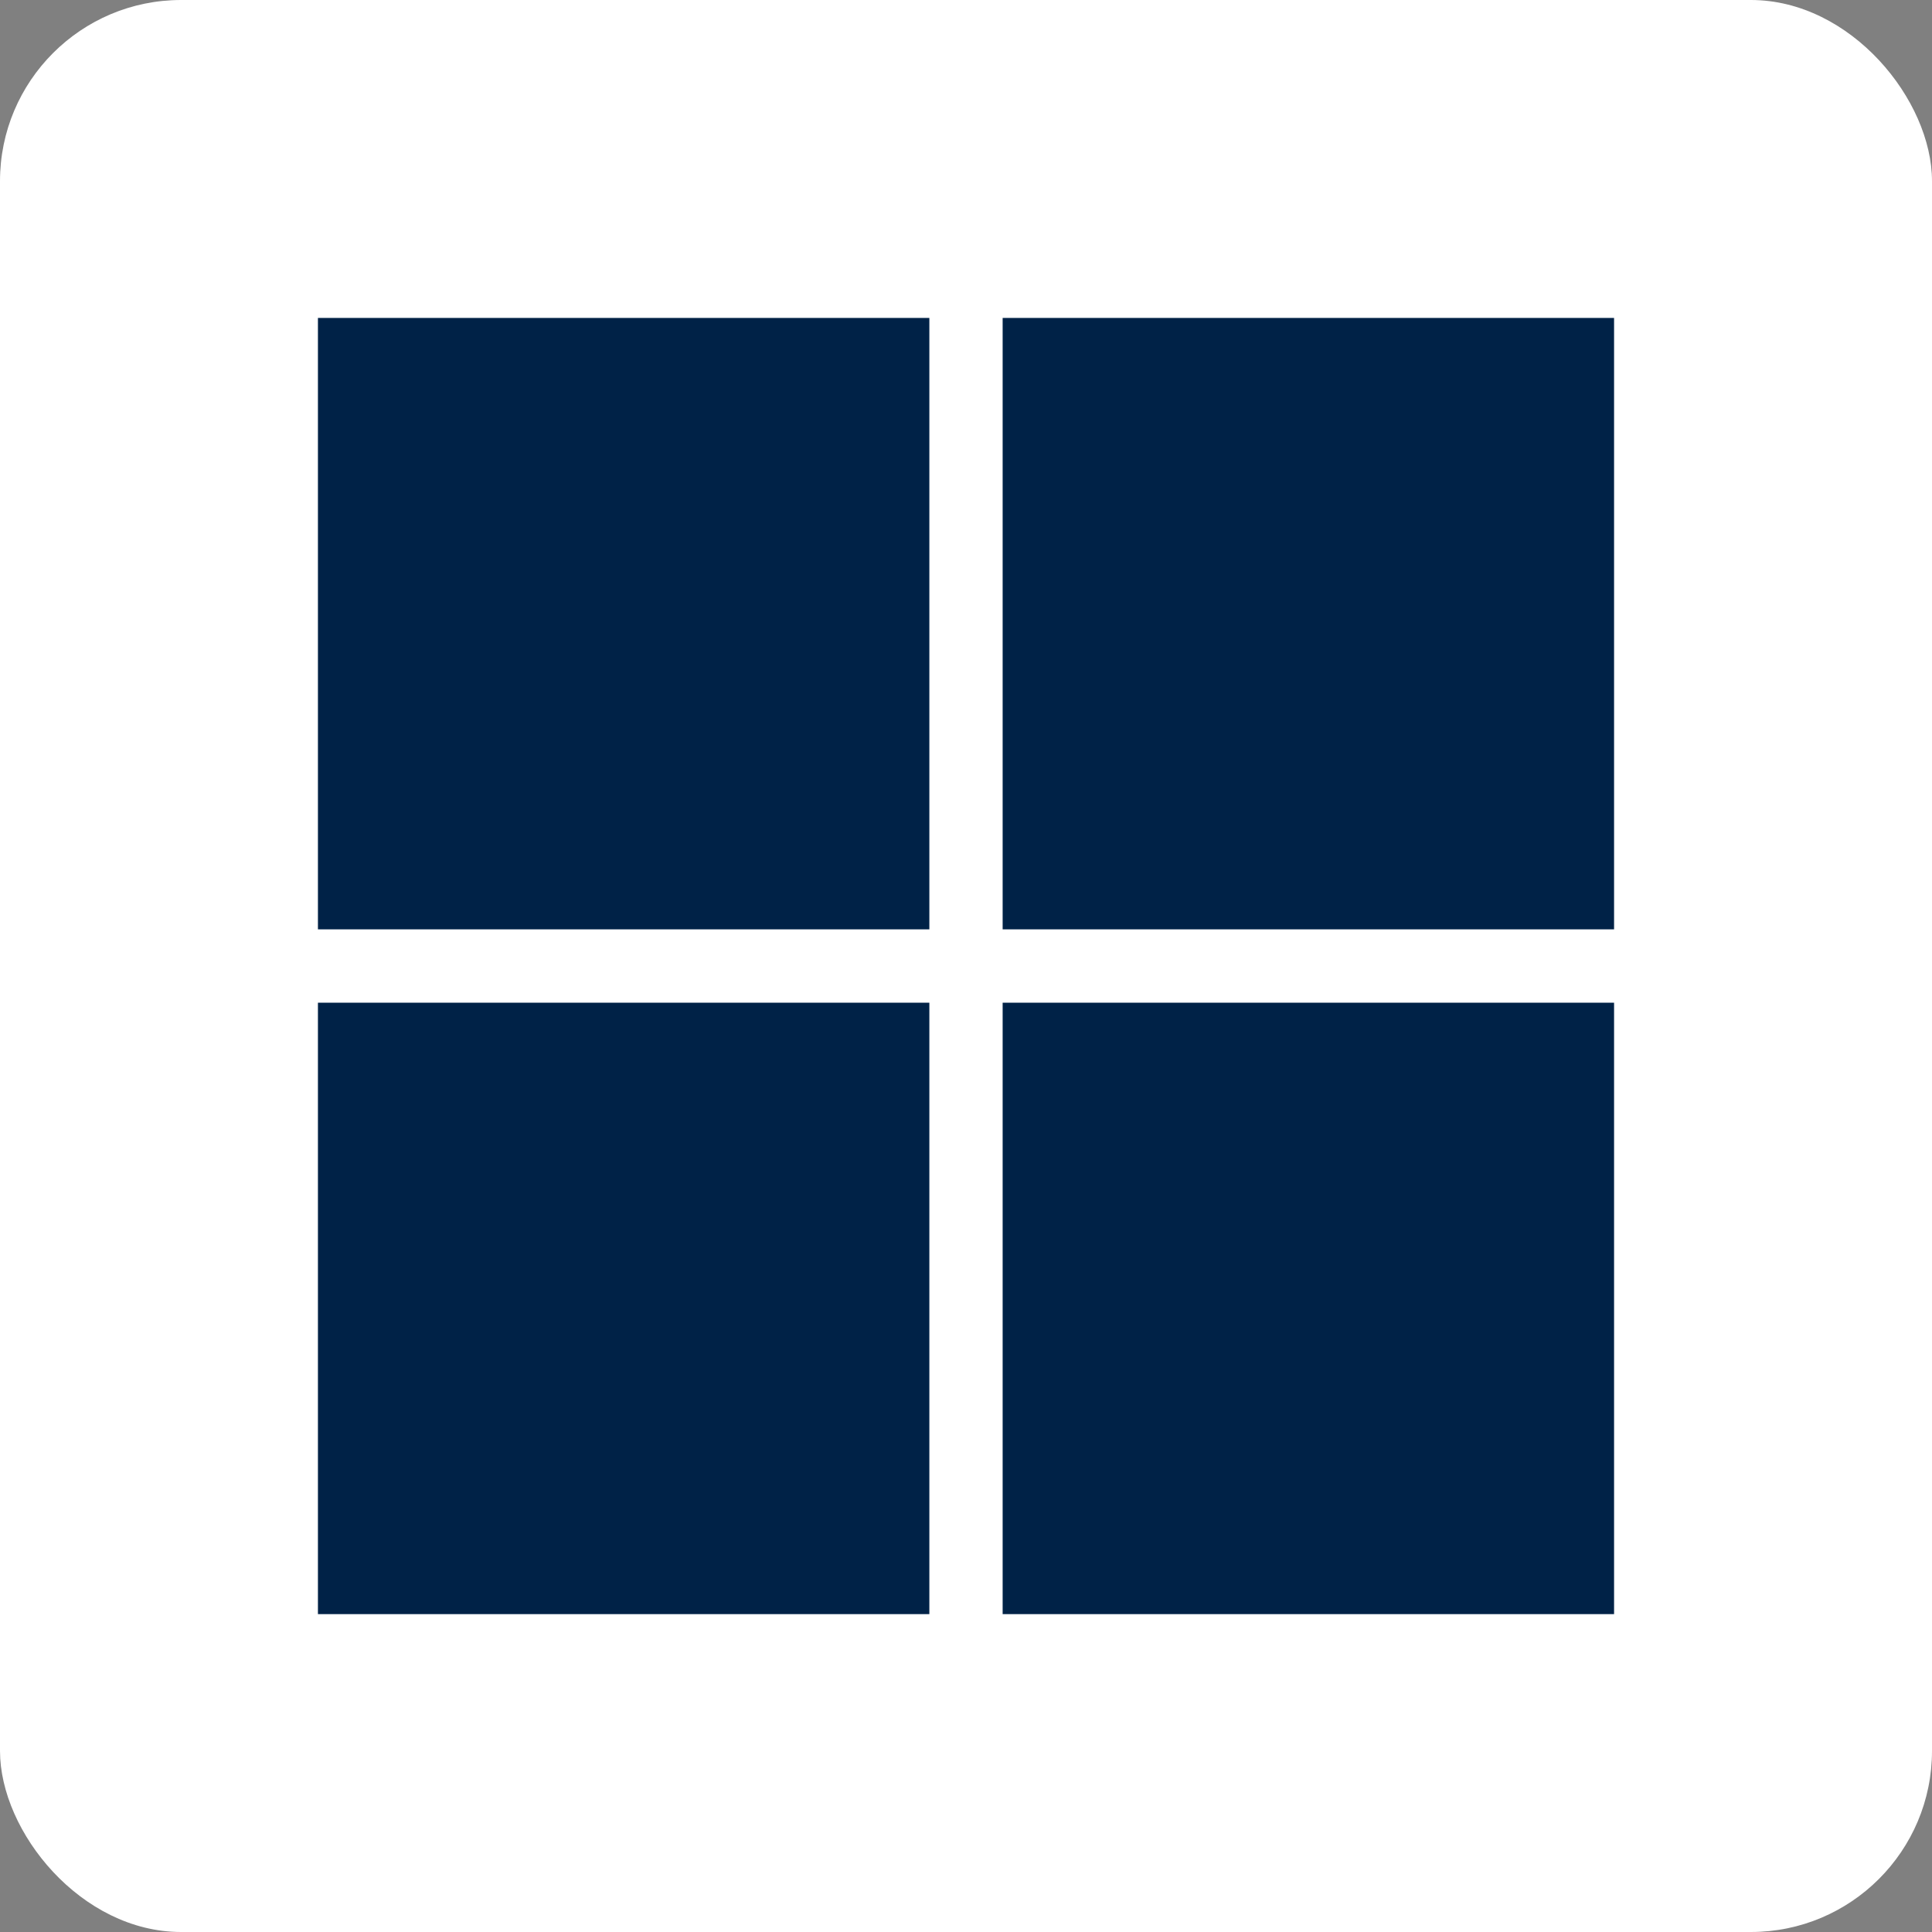 <?xml version="1.0" encoding="UTF-8"?> <svg xmlns="http://www.w3.org/2000/svg" width="32" height="32" viewBox="0 0 32 32" fill="none"><rect x="0" y="0" width="32" height="32" fill="#808080" stroke="none"/><rect width="32" height="32" rx="3" fill="white"></rect><rect x="5.266" y="5.266" width="10.127" height="10.127" fill="#002247"></rect><rect x="16.607" y="5.266" width="10.127" height="10.127" fill="#002247"></rect><rect x="5.266" y="16.608" width="10.127" height="10.127" fill="#002247"></rect><rect x="16.607" y="16.608" width="10.127" height="10.127" fill="#002247"></rect></svg> 